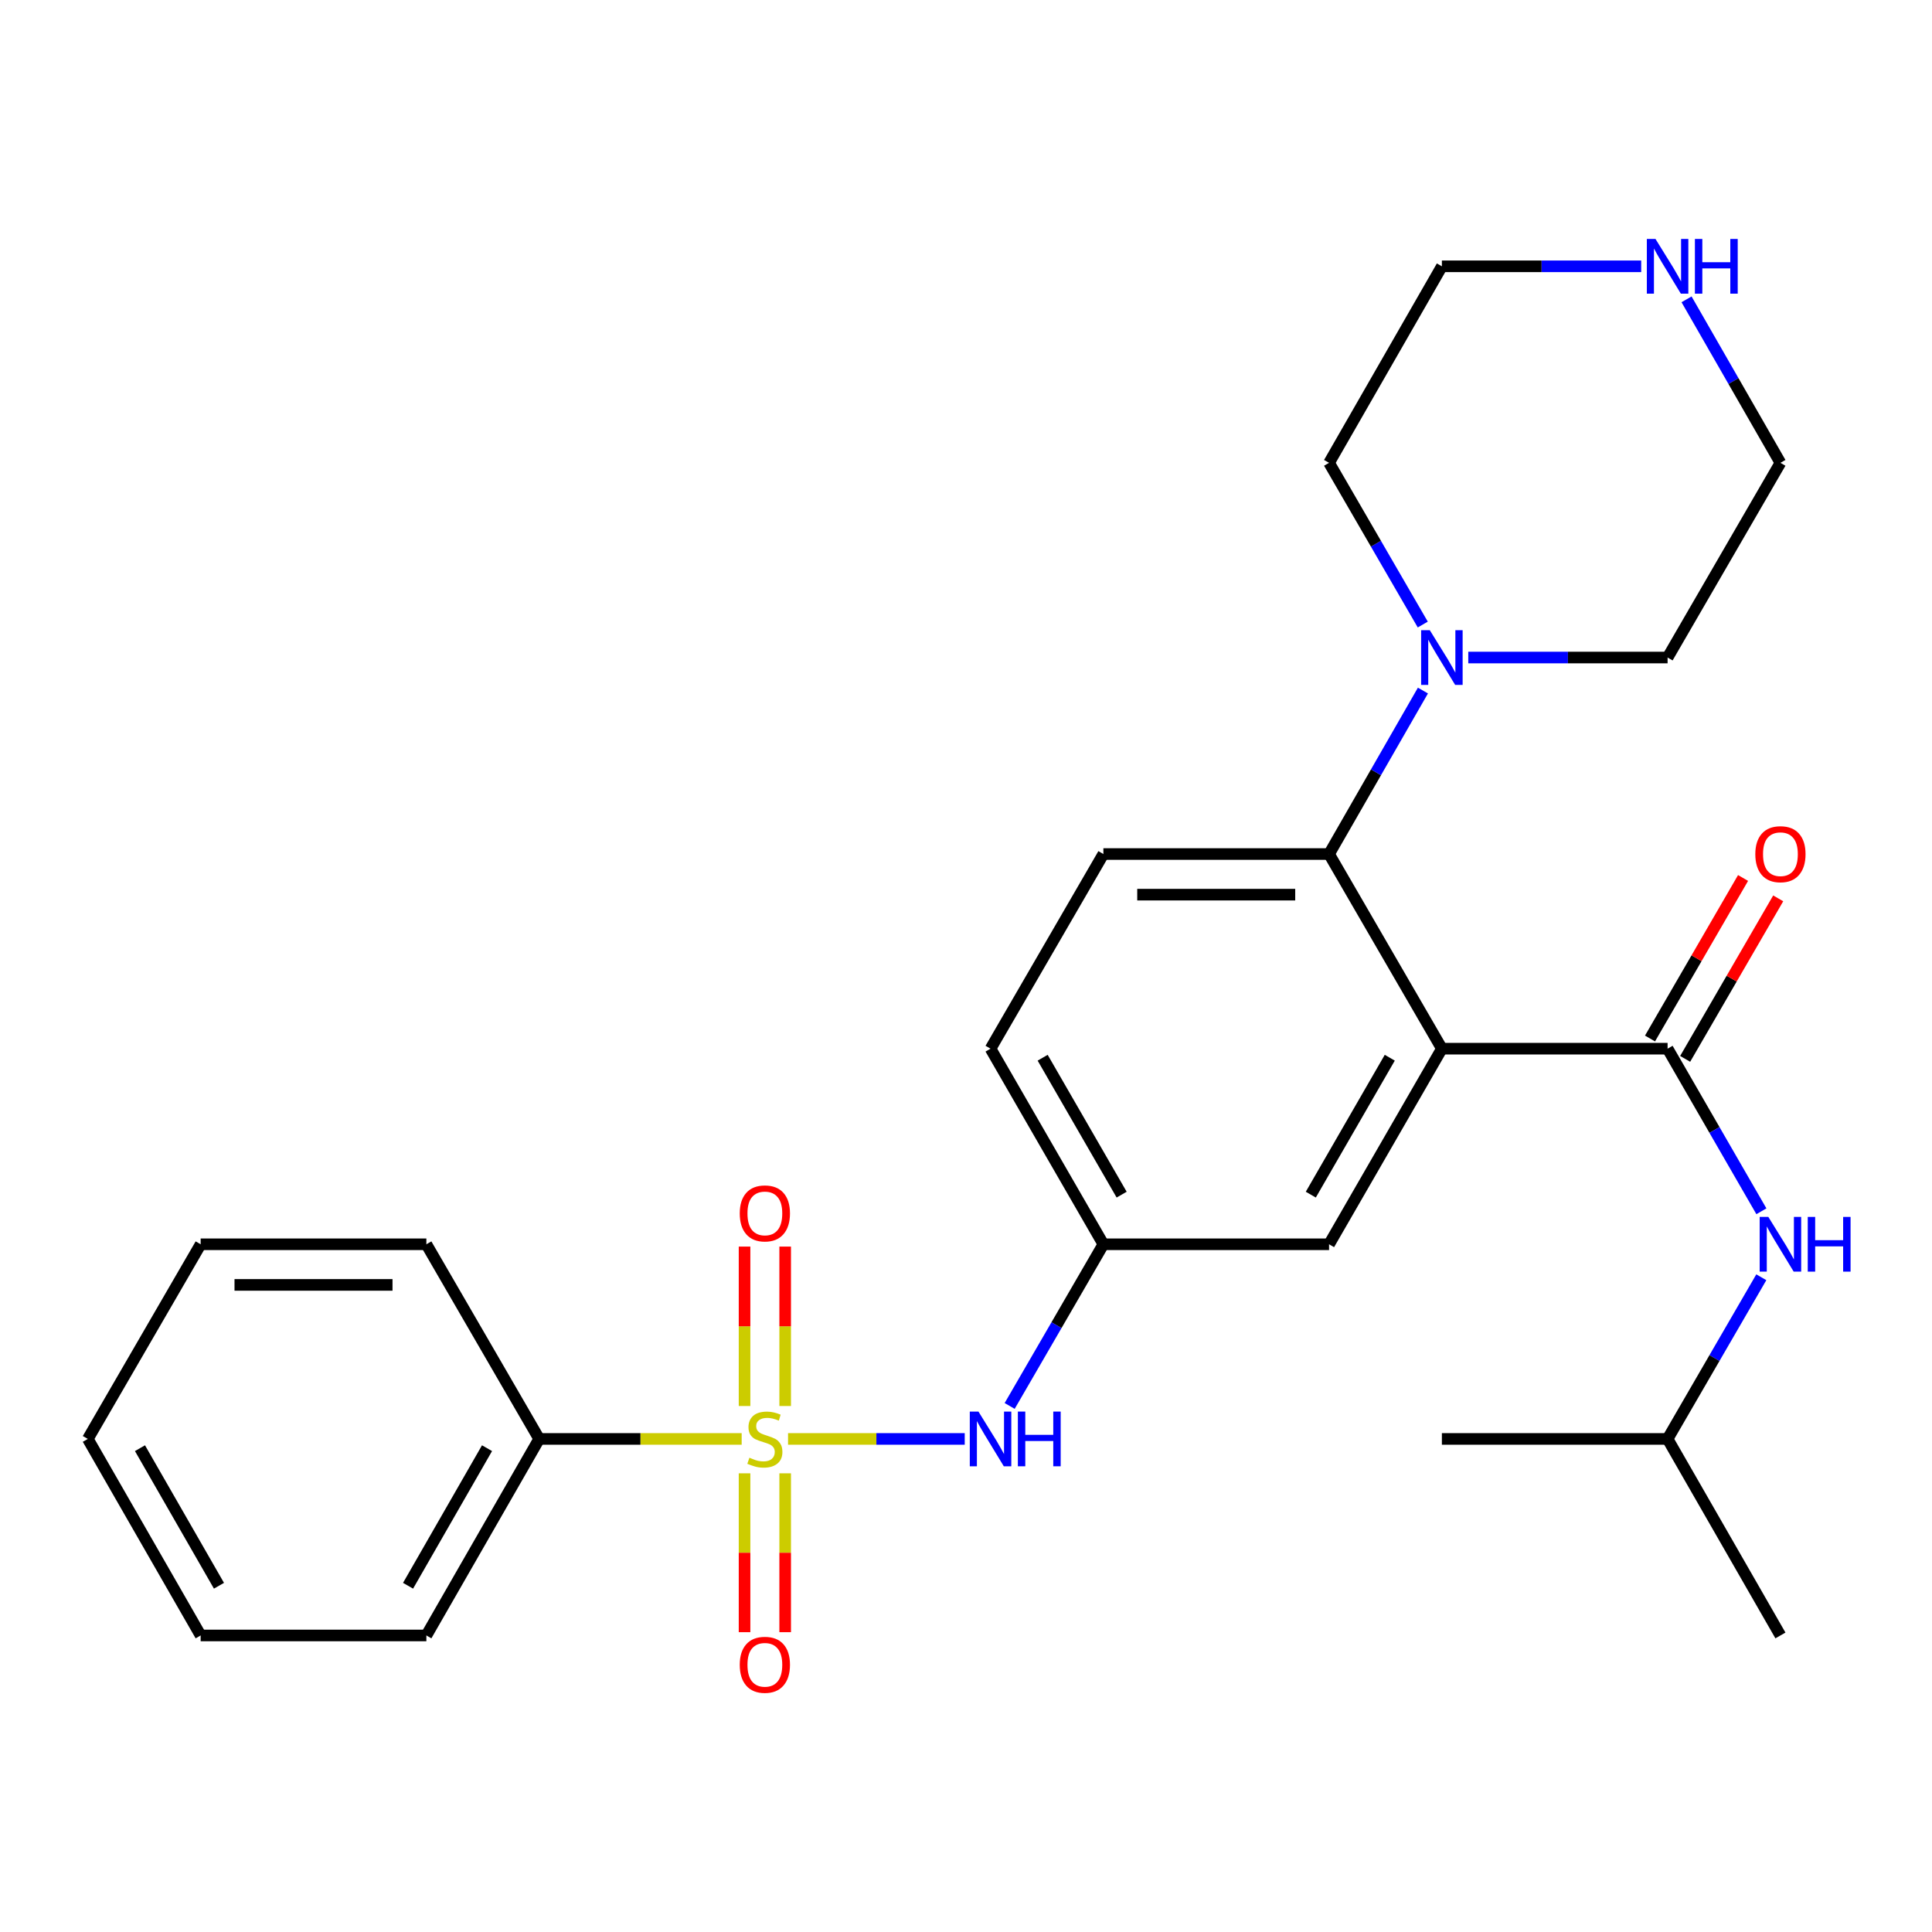 <?xml version='1.0' encoding='iso-8859-1'?>
<svg version='1.1' baseProfile='full'
              xmlns='http://www.w3.org/2000/svg'
                      xmlns:rdkit='http://www.rdkit.org/xml'
                      xmlns:xlink='http://www.w3.org/1999/xlink'
                  xml:space='preserve'
width='1000px' height='1000px' viewBox='0 0 1000 1000'>
<!-- END OF HEADER -->
<rect style='opacity:1.0;fill:#FFFFFF;stroke:none' width='1000' height='1000' x='0' y='0'> </rect>
<path class='bond-3' d='M 407.892,744.788 L 453.618,744.788' style='fill:none;fill-rule:evenodd;stroke:#CCCC00;stroke-width:6px;stroke-linecap:butt;stroke-linejoin:miter;stroke-opacity:1' />
<path class='bond-3' d='M 453.618,744.788 L 499.344,744.788' style='fill:none;fill-rule:evenodd;stroke:#0000FF;stroke-width:6px;stroke-linecap:butt;stroke-linejoin:miter;stroke-opacity:1' />
<path class='bond-6' d='M 385.378,762.588 L 385.378,803.702' style='fill:none;fill-rule:evenodd;stroke:#CCCC00;stroke-width:6px;stroke-linecap:butt;stroke-linejoin:miter;stroke-opacity:1' />
<path class='bond-6' d='M 385.378,803.702 L 385.378,844.816' style='fill:none;fill-rule:evenodd;stroke:#FF0000;stroke-width:6px;stroke-linecap:butt;stroke-linejoin:miter;stroke-opacity:1' />
<path class='bond-6' d='M 406.405,762.588 L 406.405,803.702' style='fill:none;fill-rule:evenodd;stroke:#CCCC00;stroke-width:6px;stroke-linecap:butt;stroke-linejoin:miter;stroke-opacity:1' />
<path class='bond-6' d='M 406.405,803.702 L 406.405,844.816' style='fill:none;fill-rule:evenodd;stroke:#FF0000;stroke-width:6px;stroke-linecap:butt;stroke-linejoin:miter;stroke-opacity:1' />
<path class='bond-7' d='M 406.405,727.748 L 406.405,686.489' style='fill:none;fill-rule:evenodd;stroke:#CCCC00;stroke-width:6px;stroke-linecap:butt;stroke-linejoin:miter;stroke-opacity:1' />
<path class='bond-7' d='M 406.405,686.489 L 406.405,645.23' style='fill:none;fill-rule:evenodd;stroke:#FF0000;stroke-width:6px;stroke-linecap:butt;stroke-linejoin:miter;stroke-opacity:1' />
<path class='bond-7' d='M 385.378,727.748 L 385.378,686.489' style='fill:none;fill-rule:evenodd;stroke:#CCCC00;stroke-width:6px;stroke-linecap:butt;stroke-linejoin:miter;stroke-opacity:1' />
<path class='bond-7' d='M 385.378,686.489 L 385.378,645.23' style='fill:none;fill-rule:evenodd;stroke:#FF0000;stroke-width:6px;stroke-linecap:butt;stroke-linejoin:miter;stroke-opacity:1' />
<path class='bond-9' d='M 383.891,744.788 L 331.485,744.788' style='fill:none;fill-rule:evenodd;stroke:#CCCC00;stroke-width:6px;stroke-linecap:butt;stroke-linejoin:miter;stroke-opacity:1' />
<path class='bond-9' d='M 331.485,744.788 L 279.079,744.788' style='fill:none;fill-rule:evenodd;stroke:#000000;stroke-width:6px;stroke-linecap:butt;stroke-linejoin:miter;stroke-opacity:1' />
<path class='bond-0' d='M 746.317,542.796 L 687.922,644.037' style='fill:none;fill-rule:evenodd;stroke:#000000;stroke-width:6px;stroke-linecap:butt;stroke-linejoin:miter;stroke-opacity:1' />
<path class='bond-0' d='M 719.344,547.477 L 678.468,618.346' style='fill:none;fill-rule:evenodd;stroke:#000000;stroke-width:6px;stroke-linecap:butt;stroke-linejoin:miter;stroke-opacity:1' />
<path class='bond-1' d='M 746.317,542.796 L 863.141,542.796' style='fill:none;fill-rule:evenodd;stroke:#000000;stroke-width:6px;stroke-linecap:butt;stroke-linejoin:miter;stroke-opacity:1' />
<path class='bond-28' d='M 746.317,542.796 L 687.922,442.045' style='fill:none;fill-rule:evenodd;stroke:#000000;stroke-width:6px;stroke-linecap:butt;stroke-linejoin:miter;stroke-opacity:1' />
<path class='bond-5' d='M 863.141,542.796 L 887.417,584.876' style='fill:none;fill-rule:evenodd;stroke:#000000;stroke-width:6px;stroke-linecap:butt;stroke-linejoin:miter;stroke-opacity:1' />
<path class='bond-5' d='M 887.417,584.876 L 911.692,626.955' style='fill:none;fill-rule:evenodd;stroke:#0000FF;stroke-width:6px;stroke-linecap:butt;stroke-linejoin:miter;stroke-opacity:1' />
<path class='bond-12' d='M 872.236,548.069 L 896.317,506.529' style='fill:none;fill-rule:evenodd;stroke:#000000;stroke-width:6px;stroke-linecap:butt;stroke-linejoin:miter;stroke-opacity:1' />
<path class='bond-12' d='M 896.317,506.529 L 920.398,464.989' style='fill:none;fill-rule:evenodd;stroke:#FF0000;stroke-width:6px;stroke-linecap:butt;stroke-linejoin:miter;stroke-opacity:1' />
<path class='bond-12' d='M 854.046,537.523 L 878.126,495.984' style='fill:none;fill-rule:evenodd;stroke:#000000;stroke-width:6px;stroke-linecap:butt;stroke-linejoin:miter;stroke-opacity:1' />
<path class='bond-12' d='M 878.126,495.984 L 902.207,454.444' style='fill:none;fill-rule:evenodd;stroke:#FF0000;stroke-width:6px;stroke-linecap:butt;stroke-linejoin:miter;stroke-opacity:1' />
<path class='bond-2' d='M 687.922,442.045 L 571.11,442.045' style='fill:none;fill-rule:evenodd;stroke:#000000;stroke-width:6px;stroke-linecap:butt;stroke-linejoin:miter;stroke-opacity:1' />
<path class='bond-2' d='M 670.4,463.072 L 588.632,463.072' style='fill:none;fill-rule:evenodd;stroke:#000000;stroke-width:6px;stroke-linecap:butt;stroke-linejoin:miter;stroke-opacity:1' />
<path class='bond-4' d='M 687.922,442.045 L 712.213,399.737' style='fill:none;fill-rule:evenodd;stroke:#000000;stroke-width:6px;stroke-linecap:butt;stroke-linejoin:miter;stroke-opacity:1' />
<path class='bond-4' d='M 712.213,399.737 L 736.504,357.429' style='fill:none;fill-rule:evenodd;stroke:#0000FF;stroke-width:6px;stroke-linecap:butt;stroke-linejoin:miter;stroke-opacity:1' />
<path class='bond-11' d='M 522.6,727.716 L 546.855,685.877' style='fill:none;fill-rule:evenodd;stroke:#0000FF;stroke-width:6px;stroke-linecap:butt;stroke-linejoin:miter;stroke-opacity:1' />
<path class='bond-11' d='M 546.855,685.877 L 571.11,644.037' style='fill:none;fill-rule:evenodd;stroke:#000000;stroke-width:6px;stroke-linecap:butt;stroke-linejoin:miter;stroke-opacity:1' />
<path class='bond-15' d='M 759.977,340.337 L 811.559,340.337' style='fill:none;fill-rule:evenodd;stroke:#0000FF;stroke-width:6px;stroke-linecap:butt;stroke-linejoin:miter;stroke-opacity:1' />
<path class='bond-15' d='M 811.559,340.337 L 863.141,340.337' style='fill:none;fill-rule:evenodd;stroke:#000000;stroke-width:6px;stroke-linecap:butt;stroke-linejoin:miter;stroke-opacity:1' />
<path class='bond-16' d='M 736.424,323.265 L 712.173,281.414' style='fill:none;fill-rule:evenodd;stroke:#0000FF;stroke-width:6px;stroke-linecap:butt;stroke-linejoin:miter;stroke-opacity:1' />
<path class='bond-16' d='M 712.173,281.414 L 687.922,239.563' style='fill:none;fill-rule:evenodd;stroke:#000000;stroke-width:6px;stroke-linecap:butt;stroke-linejoin:miter;stroke-opacity:1' />
<path class='bond-17' d='M 911.651,661.109 L 887.396,702.948' style='fill:none;fill-rule:evenodd;stroke:#0000FF;stroke-width:6px;stroke-linecap:butt;stroke-linejoin:miter;stroke-opacity:1' />
<path class='bond-17' d='M 887.396,702.948 L 863.141,744.788' style='fill:none;fill-rule:evenodd;stroke:#000000;stroke-width:6px;stroke-linecap:butt;stroke-linejoin:miter;stroke-opacity:1' />
<path class='bond-8' d='M 687.922,644.037 L 571.11,644.037' style='fill:none;fill-rule:evenodd;stroke:#000000;stroke-width:6px;stroke-linecap:butt;stroke-linejoin:miter;stroke-opacity:1' />
<path class='bond-20' d='M 279.079,744.788 L 220.685,846.508' style='fill:none;fill-rule:evenodd;stroke:#000000;stroke-width:6px;stroke-linecap:butt;stroke-linejoin:miter;stroke-opacity:1' />
<path class='bond-20' d='M 252.085,749.578 L 211.209,820.782' style='fill:none;fill-rule:evenodd;stroke:#000000;stroke-width:6px;stroke-linecap:butt;stroke-linejoin:miter;stroke-opacity:1' />
<path class='bond-21' d='M 279.079,744.788 L 220.685,644.037' style='fill:none;fill-rule:evenodd;stroke:#000000;stroke-width:6px;stroke-linecap:butt;stroke-linejoin:miter;stroke-opacity:1' />
<path class='bond-10' d='M 571.11,442.045 L 512.704,542.796' style='fill:none;fill-rule:evenodd;stroke:#000000;stroke-width:6px;stroke-linecap:butt;stroke-linejoin:miter;stroke-opacity:1' />
<path class='bond-14' d='M 571.11,644.037 L 512.704,542.796' style='fill:none;fill-rule:evenodd;stroke:#000000;stroke-width:6px;stroke-linecap:butt;stroke-linejoin:miter;stroke-opacity:1' />
<path class='bond-14' d='M 580.562,618.344 L 539.678,547.475' style='fill:none;fill-rule:evenodd;stroke:#000000;stroke-width:6px;stroke-linecap:butt;stroke-linejoin:miter;stroke-opacity:1' />
<path class='bond-13' d='M 849.48,137.843 L 797.899,137.843' style='fill:none;fill-rule:evenodd;stroke:#0000FF;stroke-width:6px;stroke-linecap:butt;stroke-linejoin:miter;stroke-opacity:1' />
<path class='bond-13' d='M 797.899,137.843 L 746.317,137.843' style='fill:none;fill-rule:evenodd;stroke:#000000;stroke-width:6px;stroke-linecap:butt;stroke-linejoin:miter;stroke-opacity:1' />
<path class='bond-29' d='M 872.955,154.935 L 897.251,197.249' style='fill:none;fill-rule:evenodd;stroke:#0000FF;stroke-width:6px;stroke-linecap:butt;stroke-linejoin:miter;stroke-opacity:1' />
<path class='bond-29' d='M 897.251,197.249 L 921.547,239.563' style='fill:none;fill-rule:evenodd;stroke:#000000;stroke-width:6px;stroke-linecap:butt;stroke-linejoin:miter;stroke-opacity:1' />
<path class='bond-18' d='M 863.141,340.337 L 921.547,239.563' style='fill:none;fill-rule:evenodd;stroke:#000000;stroke-width:6px;stroke-linecap:butt;stroke-linejoin:miter;stroke-opacity:1' />
<path class='bond-19' d='M 687.922,239.563 L 746.317,137.843' style='fill:none;fill-rule:evenodd;stroke:#000000;stroke-width:6px;stroke-linecap:butt;stroke-linejoin:miter;stroke-opacity:1' />
<path class='bond-22' d='M 863.141,744.788 L 921.547,846.508' style='fill:none;fill-rule:evenodd;stroke:#000000;stroke-width:6px;stroke-linecap:butt;stroke-linejoin:miter;stroke-opacity:1' />
<path class='bond-23' d='M 863.141,744.788 L 746.317,744.788' style='fill:none;fill-rule:evenodd;stroke:#000000;stroke-width:6px;stroke-linecap:butt;stroke-linejoin:miter;stroke-opacity:1' />
<path class='bond-24' d='M 220.685,846.508 L 103.861,846.508' style='fill:none;fill-rule:evenodd;stroke:#000000;stroke-width:6px;stroke-linecap:butt;stroke-linejoin:miter;stroke-opacity:1' />
<path class='bond-25' d='M 220.685,644.037 L 103.861,644.037' style='fill:none;fill-rule:evenodd;stroke:#000000;stroke-width:6px;stroke-linecap:butt;stroke-linejoin:miter;stroke-opacity:1' />
<path class='bond-25' d='M 203.161,665.063 L 121.384,665.063' style='fill:none;fill-rule:evenodd;stroke:#000000;stroke-width:6px;stroke-linecap:butt;stroke-linejoin:miter;stroke-opacity:1' />
<path class='bond-27' d='M 103.861,846.508 L 45.455,744.788' style='fill:none;fill-rule:evenodd;stroke:#000000;stroke-width:6px;stroke-linecap:butt;stroke-linejoin:miter;stroke-opacity:1' />
<path class='bond-27' d='M 113.334,820.78 L 72.45,749.576' style='fill:none;fill-rule:evenodd;stroke:#000000;stroke-width:6px;stroke-linecap:butt;stroke-linejoin:miter;stroke-opacity:1' />
<path class='bond-26' d='M 103.861,644.037 L 45.455,744.788' style='fill:none;fill-rule:evenodd;stroke:#000000;stroke-width:6px;stroke-linecap:butt;stroke-linejoin:miter;stroke-opacity:1' />
<path  class='atom-0' d='M 387.892 754.508
Q 388.212 754.628, 389.532 755.188
Q 390.852 755.748, 392.292 756.108
Q 393.772 756.428, 395.212 756.428
Q 397.892 756.428, 399.452 755.148
Q 401.012 753.828, 401.012 751.548
Q 401.012 749.988, 400.212 749.028
Q 399.452 748.068, 398.252 747.548
Q 397.052 747.028, 395.052 746.428
Q 392.532 745.668, 391.012 744.948
Q 389.532 744.228, 388.452 742.708
Q 387.412 741.188, 387.412 738.628
Q 387.412 735.068, 389.812 732.868
Q 392.252 730.668, 397.052 730.668
Q 400.332 730.668, 404.052 732.228
L 403.132 735.308
Q 399.732 733.908, 397.172 733.908
Q 394.412 733.908, 392.892 735.068
Q 391.372 736.188, 391.412 738.148
Q 391.412 739.668, 392.172 740.588
Q 392.972 741.508, 394.092 742.028
Q 395.252 742.548, 397.172 743.148
Q 399.732 743.948, 401.252 744.748
Q 402.772 745.548, 403.852 747.188
Q 404.972 748.788, 404.972 751.548
Q 404.972 755.468, 402.332 757.588
Q 399.732 759.668, 395.372 759.668
Q 392.852 759.668, 390.932 759.108
Q 389.052 758.588, 386.812 757.668
L 387.892 754.508
' fill='#CCCC00'/>
<path  class='atom-4' d='M 506.444 730.628
L 515.724 745.628
Q 516.644 747.108, 518.124 749.788
Q 519.604 752.468, 519.684 752.628
L 519.684 730.628
L 523.444 730.628
L 523.444 758.948
L 519.564 758.948
L 509.604 742.548
Q 508.444 740.628, 507.204 738.428
Q 506.004 736.228, 505.644 735.548
L 505.644 758.948
L 501.964 758.948
L 501.964 730.628
L 506.444 730.628
' fill='#0000FF'/>
<path  class='atom-4' d='M 526.844 730.628
L 530.684 730.628
L 530.684 742.668
L 545.164 742.668
L 545.164 730.628
L 549.004 730.628
L 549.004 758.948
L 545.164 758.948
L 545.164 745.868
L 530.684 745.868
L 530.684 758.948
L 526.844 758.948
L 526.844 730.628
' fill='#0000FF'/>
<path  class='atom-5' d='M 740.057 326.177
L 749.337 341.177
Q 750.257 342.657, 751.737 345.337
Q 753.217 348.017, 753.297 348.177
L 753.297 326.177
L 757.057 326.177
L 757.057 354.497
L 753.177 354.497
L 743.217 338.097
Q 742.057 336.177, 740.817 333.977
Q 739.617 331.777, 739.257 331.097
L 739.257 354.497
L 735.577 354.497
L 735.577 326.177
L 740.057 326.177
' fill='#0000FF'/>
<path  class='atom-6' d='M 915.287 629.877
L 924.567 644.877
Q 925.487 646.357, 926.967 649.037
Q 928.447 651.717, 928.527 651.877
L 928.527 629.877
L 932.287 629.877
L 932.287 658.197
L 928.407 658.197
L 918.447 641.797
Q 917.287 639.877, 916.047 637.677
Q 914.847 635.477, 914.487 634.797
L 914.487 658.197
L 910.807 658.197
L 910.807 629.877
L 915.287 629.877
' fill='#0000FF'/>
<path  class='atom-6' d='M 935.687 629.877
L 939.527 629.877
L 939.527 641.917
L 954.007 641.917
L 954.007 629.877
L 957.847 629.877
L 957.847 658.197
L 954.007 658.197
L 954.007 645.117
L 939.527 645.117
L 939.527 658.197
L 935.687 658.197
L 935.687 629.877
' fill='#0000FF'/>
<path  class='atom-7' d='M 382.892 861.692
Q 382.892 854.892, 386.252 851.092
Q 389.612 847.292, 395.892 847.292
Q 402.172 847.292, 405.532 851.092
Q 408.892 854.892, 408.892 861.692
Q 408.892 868.572, 405.492 872.492
Q 402.092 876.372, 395.892 876.372
Q 389.652 876.372, 386.252 872.492
Q 382.892 868.612, 382.892 861.692
M 395.892 873.172
Q 400.212 873.172, 402.532 870.292
Q 404.892 867.372, 404.892 861.692
Q 404.892 856.132, 402.532 853.332
Q 400.212 850.492, 395.892 850.492
Q 391.572 850.492, 389.212 853.292
Q 386.892 856.092, 386.892 861.692
Q 386.892 867.412, 389.212 870.292
Q 391.572 873.172, 395.892 873.172
' fill='#FF0000'/>
<path  class='atom-8' d='M 382.892 628.056
Q 382.892 621.256, 386.252 617.456
Q 389.612 613.656, 395.892 613.656
Q 402.172 613.656, 405.532 617.456
Q 408.892 621.256, 408.892 628.056
Q 408.892 634.936, 405.492 638.856
Q 402.092 642.736, 395.892 642.736
Q 389.652 642.736, 386.252 638.856
Q 382.892 634.976, 382.892 628.056
M 395.892 639.536
Q 400.212 639.536, 402.532 636.656
Q 404.892 633.736, 404.892 628.056
Q 404.892 622.496, 402.532 619.696
Q 400.212 616.856, 395.892 616.856
Q 391.572 616.856, 389.212 619.656
Q 386.892 622.456, 386.892 628.056
Q 386.892 633.776, 389.212 636.656
Q 391.572 639.536, 395.892 639.536
' fill='#FF0000'/>
<path  class='atom-13' d='M 908.547 442.125
Q 908.547 435.325, 911.907 431.525
Q 915.267 427.725, 921.547 427.725
Q 927.827 427.725, 931.187 431.525
Q 934.547 435.325, 934.547 442.125
Q 934.547 449.005, 931.147 452.925
Q 927.747 456.805, 921.547 456.805
Q 915.307 456.805, 911.907 452.925
Q 908.547 449.045, 908.547 442.125
M 921.547 453.605
Q 925.867 453.605, 928.187 450.725
Q 930.547 447.805, 930.547 442.125
Q 930.547 436.565, 928.187 433.765
Q 925.867 430.925, 921.547 430.925
Q 917.227 430.925, 914.867 433.725
Q 912.547 436.525, 912.547 442.125
Q 912.547 447.845, 914.867 450.725
Q 917.227 453.605, 921.547 453.605
' fill='#FF0000'/>
<path  class='atom-14' d='M 856.881 123.683
L 866.161 138.683
Q 867.081 140.163, 868.561 142.843
Q 870.041 145.523, 870.121 145.683
L 870.121 123.683
L 873.881 123.683
L 873.881 152.003
L 870.001 152.003
L 860.041 135.603
Q 858.881 133.683, 857.641 131.483
Q 856.441 129.283, 856.081 128.603
L 856.081 152.003
L 852.401 152.003
L 852.401 123.683
L 856.881 123.683
' fill='#0000FF'/>
<path  class='atom-14' d='M 877.281 123.683
L 881.121 123.683
L 881.121 135.723
L 895.601 135.723
L 895.601 123.683
L 899.441 123.683
L 899.441 152.003
L 895.601 152.003
L 895.601 138.923
L 881.121 138.923
L 881.121 152.003
L 877.281 152.003
L 877.281 123.683
' fill='#0000FF'/>
</svg>
